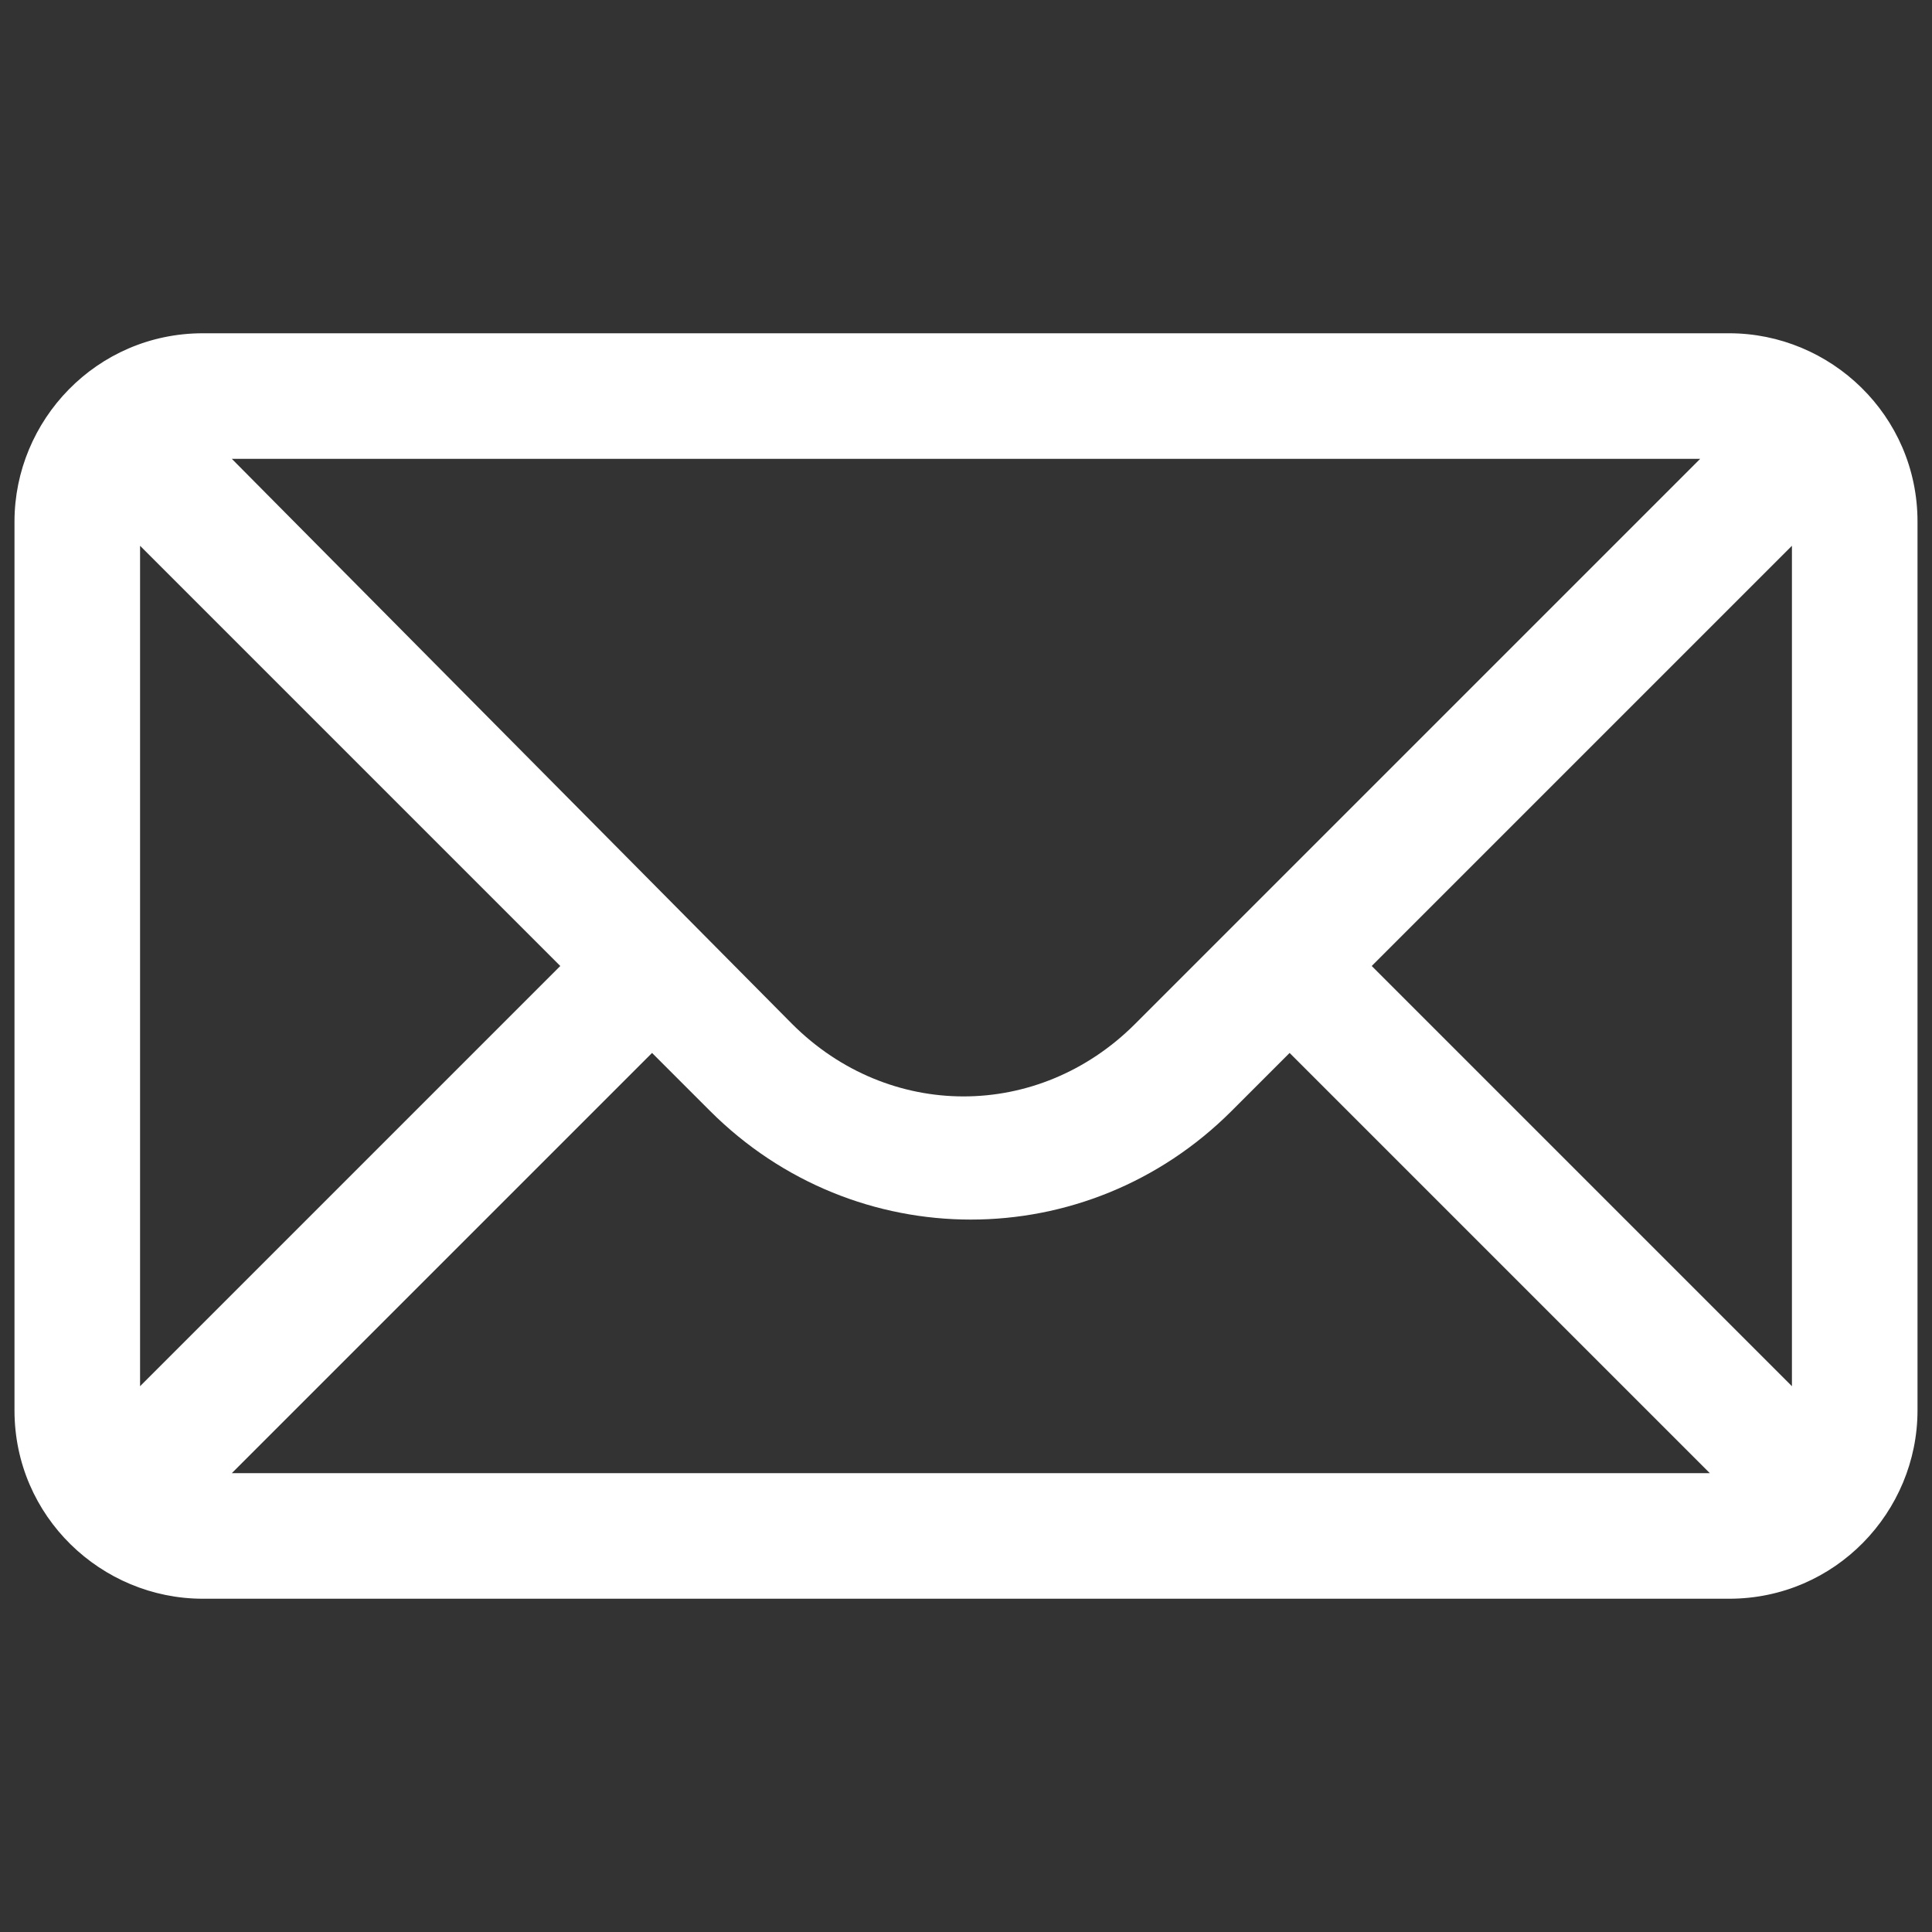 <?xml version="1.0" encoding="utf-8"?>
<!-- Generator: Adobe Illustrator 24.0.2, SVG Export Plug-In . SVG Version: 6.00 Build 0)  -->
<svg version="1.1" id="Capa_1" xmlns="http://www.w3.org/2000/svg" xmlns:xlink="http://www.w3.org/1999/xlink" x="0px" y="0px"
	 viewBox="0 0 40 40" style="enable-background:new 0 0 40 40;" xml:space="preserve">
<rect x="0" y="0" width="40" height="40" fill="#333333" stroke="none"/>
<style type="text/css">
	.st0{fill:#FFFFFF;}
</style>
<path class="st0" d="M35.8,6.9H4.2c-2.2,0-3.9,1.8-3.9,3.9v18.4c0,2.2,1.8,3.9,3.9,3.9h31.6c2.2,0,3.9-1.8,3.9-3.9V10.8
	C39.7,8.6,37.9,6.9,35.8,6.9z M35.2,9.5L23.5,21.2c-2,2-5.1,2-7.1,0L4.8,9.5H35.2z M2.9,28.7V11.3l8.7,8.7L2.9,28.7z M4.8,30.5
	l8.7-8.7l1.2,1.2c3,3,7.8,3,10.8,0l1.2-1.2l8.7,8.7H4.8z M37.1,28.7L28.4,20l8.7-8.7V28.7z"/>
</svg>

